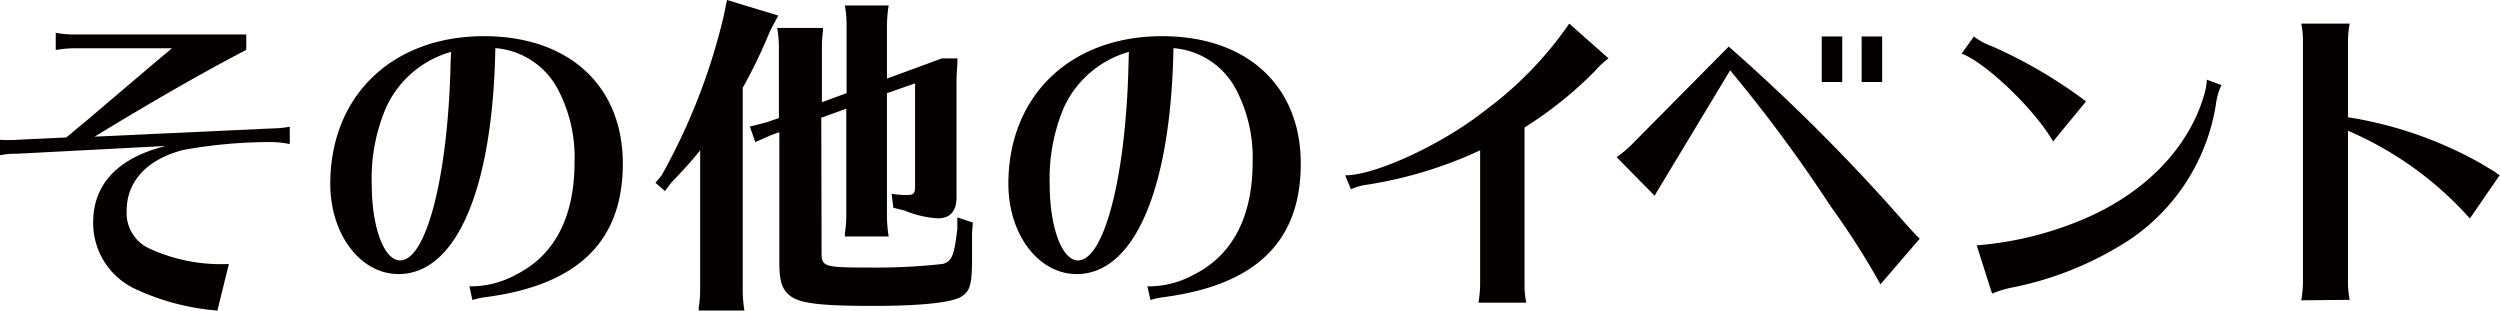 <svg id="レイヤー_1" data-name="レイヤー 1" xmlns="http://www.w3.org/2000/svg" width="161" height="20" viewBox="0 0 161 20"><defs><style>.cls-1{fill:#040000;}</style></defs><path class="cls-1" d="M15.86,3.21C12.91,4.75,9.7,6.6,6.09,8.8l11.47-.53a6.44,6.44,0,0,0,1.1-.11V9.28a5.82,5.82,0,0,0-1.3-.13,31.06,31.06,0,0,0-5.57.51c-2.29.59-3.63,2-3.63,3.89A2.5,2.5,0,0,0,9.61,16a11,11,0,0,0,5.13,1L14,20a15.3,15.3,0,0,1-5.22-1.36A4.68,4.68,0,0,1,6,14.32c0-2.46,1.6-4.16,4.68-4.92l-9.57.5A4.83,4.83,0,0,0,0,10V9A7.09,7.09,0,0,0,1.12,9l3.15-.15L5.74,7.63l1.17-1L8.76,5.06l1.12-.95,1.19-1H4.71a7.2,7.2,0,0,0-1.12.11V2.11a6.12,6.12,0,0,0,1.1.11H15.86Z"/><path class="cls-1" d="M30.39,18.44a6.09,6.09,0,0,0,2.84-.75C35.71,16.44,37,14,37,10.43a9.35,9.35,0,0,0-1.1-4.73,5,5,0,0,0-4-2.6c-.16,9.07-2.51,14.55-6.23,14.55-2.46,0-4.4-2.56-4.4-5.81,0-5.68,4-9.51,9.9-9.51,5.46,0,8.94,3.19,8.94,8.21s-2.91,7.83-8.87,8.6a5.41,5.41,0,0,0-.82.18l-.19-.88ZM29.05,3.34a6.56,6.56,0,0,0-4.18,3.57,11.57,11.57,0,0,0-.93,4.95c0,2.77.79,4.91,1.83,4.91,1.69,0,3.1-5.46,3.25-12.79Z"/><path class="cls-1" d="M47.83,18.68A8.41,8.41,0,0,0,47.94,20H45l0-.22a6.41,6.41,0,0,0,.09-1.1v-9c-.6.75-1.15,1.34-1.83,2.05l-.44.57-.61-.53.39-.46a39.61,39.61,0,0,0,4-10.25L46.82,0l3.3,1-.53,1a33.18,33.18,0,0,1-1.76,3.66Zm5.08-2.4c0,.9.16.95,3.11.95A39.46,39.46,0,0,0,60.7,17c.6-.16.75-.53.95-2.25V14l1,.33L62.6,15c0,1.49,0,1.49,0,1.67,0,1.65-.13,2.09-.7,2.44s-2.4.59-5.66.59-4.6-.15-5.24-.57-.81-1-.81-2.2V8.51l-.55.2-1,.44-.35-1,1.06-.27.81-.28V3.12a7.15,7.15,0,0,0-.11-1.32H53L53,2a7.43,7.43,0,0,0-.07,1.1V6.58L54.52,6V1.67A7.15,7.15,0,0,0,54.41.35h2.82a8.49,8.49,0,0,0-.11,1.32V5.06l3.54-1.3h1c0,.46-.06,1-.06,1.43v7.53c0,.88-.42,1.34-1.19,1.34a6.58,6.58,0,0,1-2.18-.51l-.7-.17-.11-.9a6.11,6.11,0,0,0,1,.08c.4,0,.51-.11.51-.52V5.37L57.12,6V13.9a8.6,8.6,0,0,0,.11,1.33H54.41l0-.22a6.6,6.6,0,0,0,.09-1.11V7l-1.61.58Z"/><path class="cls-1" d="M74.05,18.44a6,6,0,0,0,2.83-.75c2.49-1.25,3.79-3.72,3.79-7.26a9.46,9.46,0,0,0-1.1-4.73,5,5,0,0,0-4-2.6c-.16,9.07-2.51,14.55-6.23,14.55-2.47,0-4.4-2.56-4.4-5.81,0-5.68,4-9.51,9.9-9.51,5.46,0,8.93,3.19,8.93,8.21s-2.9,7.83-8.86,8.6a5.41,5.41,0,0,0-.82.18l-.2-.88ZM72.7,3.34a6.58,6.58,0,0,0-4.18,3.57,11.73,11.73,0,0,0-.92,4.95c0,2.77.79,4.91,1.82,4.91,1.7,0,3.11-5.46,3.26-12.79Z"/><path class="cls-1" d="M86.63,11.29c2,0,6.38-2.07,9.08-4.23a23.47,23.47,0,0,0,5.35-5.54l2.53,2.24a5.15,5.15,0,0,0-.88.82,25.22,25.22,0,0,1-4.53,3.63V18.39a5.78,5.78,0,0,0,.11,1.1H95.21a7,7,0,0,0,.11-1.1V9.68A27,27,0,0,1,88,11.9a3.48,3.48,0,0,0-1,.29Z"/><path class="cls-1" d="M104.11,10.12a7.89,7.89,0,0,0,.86-.7L111.33,3a123.38,123.38,0,0,1,11.44,11.46c.29.33.68.75.86.91l-2.53,2.94a49.55,49.55,0,0,0-3.19-5,94.54,94.54,0,0,0-6.49-8.78l-4.31,7.15c-.36.6-.4.64-.55.93Zm14.53-7.77V5.28h-1.32V2.35Zm2.57,0V5.28h-1.32V2.35Z"/><path class="cls-1" d="M132.22,9.11C131,7,127.89,4.05,126.33,3.45l.79-1.1a4.15,4.15,0,0,0,1.14.62,30.6,30.6,0,0,1,6.08,3.56ZM127.3,15.8a21.92,21.92,0,0,0,7-1.74c3.92-1.69,6.71-4.62,7.66-8a3.88,3.88,0,0,0,.16-.93l.94.35a4,4,0,0,0-.35,1.21,12.94,12.94,0,0,1-5.55,8.74,21.53,21.53,0,0,1-7.65,3.1,7.2,7.2,0,0,0-1,.29l-.22.09Z"/><path class="cls-1" d="M148.2,19.34a7.19,7.19,0,0,0,.11-1.1V2.62a5.4,5.4,0,0,0-.11-1.1h3.12a5.86,5.86,0,0,0-.11,1.1V7.55a25.49,25.49,0,0,1,8.6,3l.91.55a1.39,1.39,0,0,0,.26.18l-1.92,2.79a22.26,22.26,0,0,0-7.85-5.65v9.79a5.86,5.86,0,0,0,.11,1.1Z"/></svg>